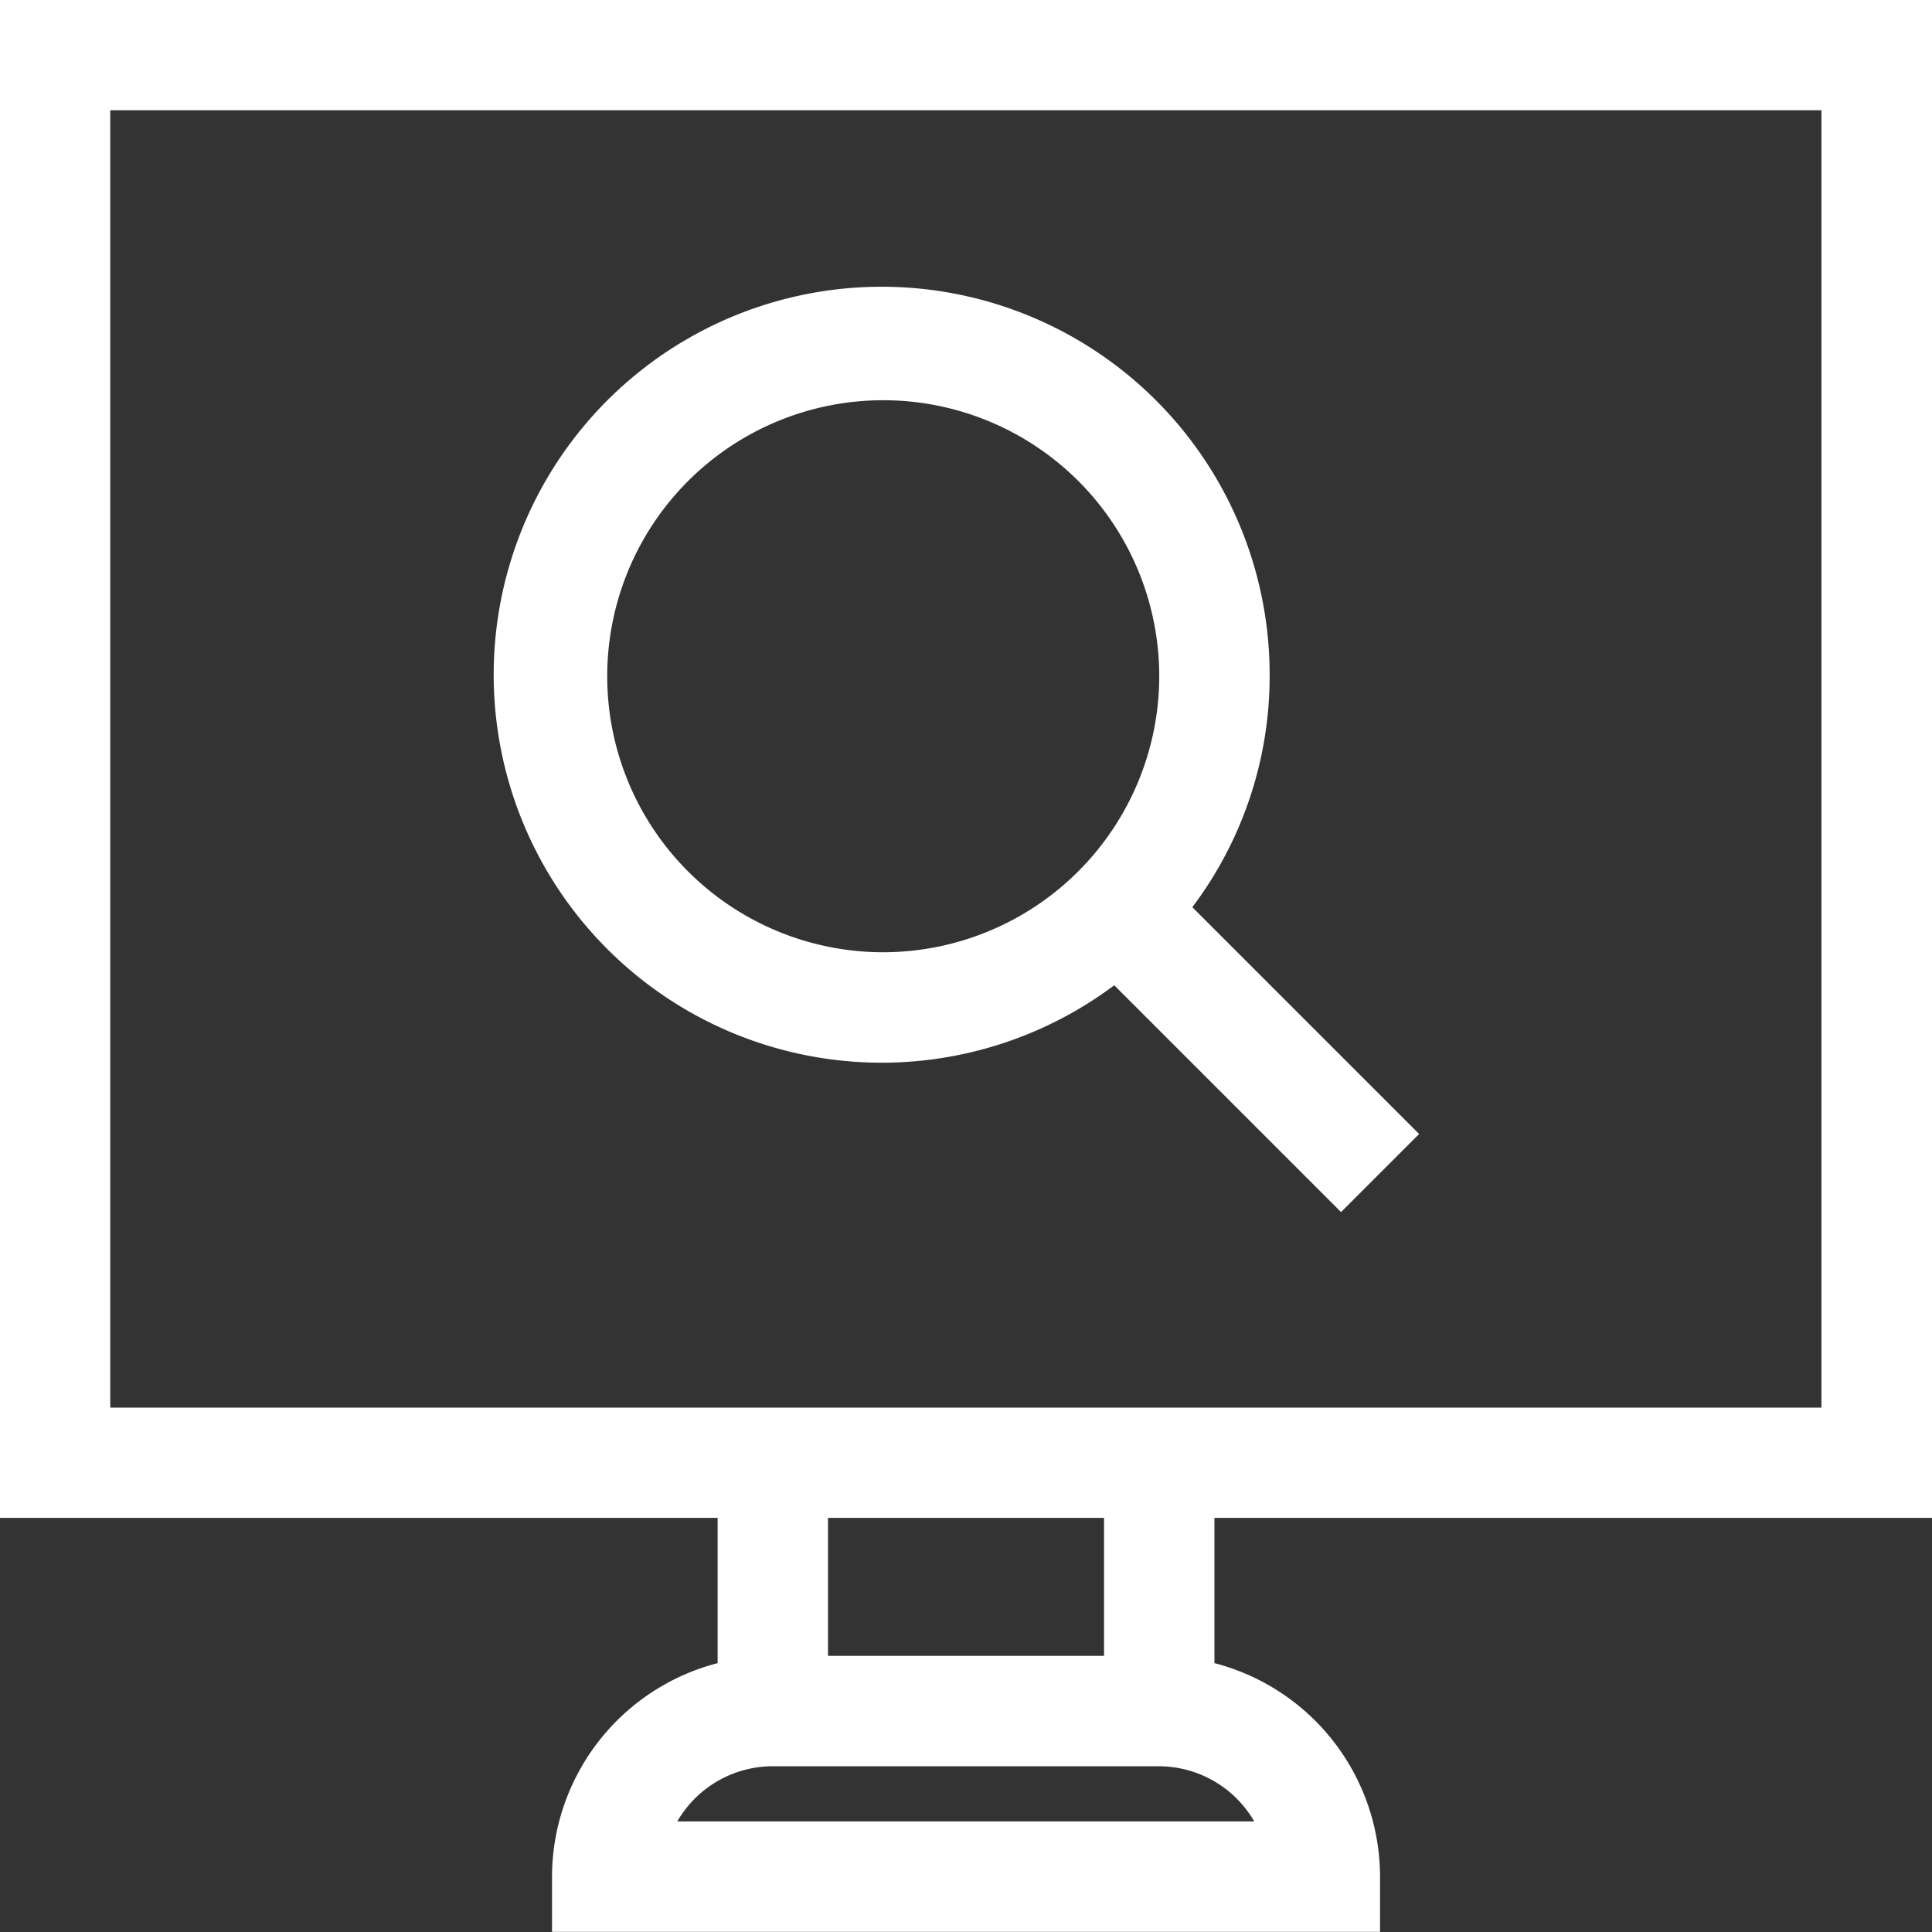 <svg xmlns="http://www.w3.org/2000/svg" width="28.384" height="28.384" viewBox="0 0 28.384 28.384">
  <rect x="0" y="0" width="28.384" height="28.384" fill="#333333" stroke="none"/>
  <g id="Group_9213" data-name="Group 9213" transform="translate(118.672 -7850)">
    <g id="Group_9226" data-name="Group 9226">
      <path id="Path_3204" data-name="Path 3204" d="M105,57.3h10.543v2.134a3.247,3.247,0,0,0-2.433,3.137v.811h12.165v-.811a3.247,3.247,0,0,0-2.433-3.137V57.3h10.543V35H105Zm18.435,4.46H114.95a1.622,1.622,0,0,1,1.4-.811h5.677a1.622,1.622,0,0,1,1.4.811Zm-2.215-2.433h-4.055V57.3h4.055Zm-14.6-22.707h25.14V55.68h-25.14Z" transform="translate(-223.672 7815)" fill="#fff"/>
      <path id="Path_3205" data-name="Path 3205" d="M242.354,114.177a5.7,5.7,0,1,0-2.283,4.54l3.332,3.332,1.147-1.147-3.332-3.332A5.64,5.64,0,0,0,242.354,114.177Zm-5.677,4.055a4.055,4.055,0,1,1,4.055-4.055A4.06,4.06,0,0,1,236.677,118.232Z" transform="translate(-342.373 7745.758)" fill="#fff"/>
    </g>
  </g>
</svg>
